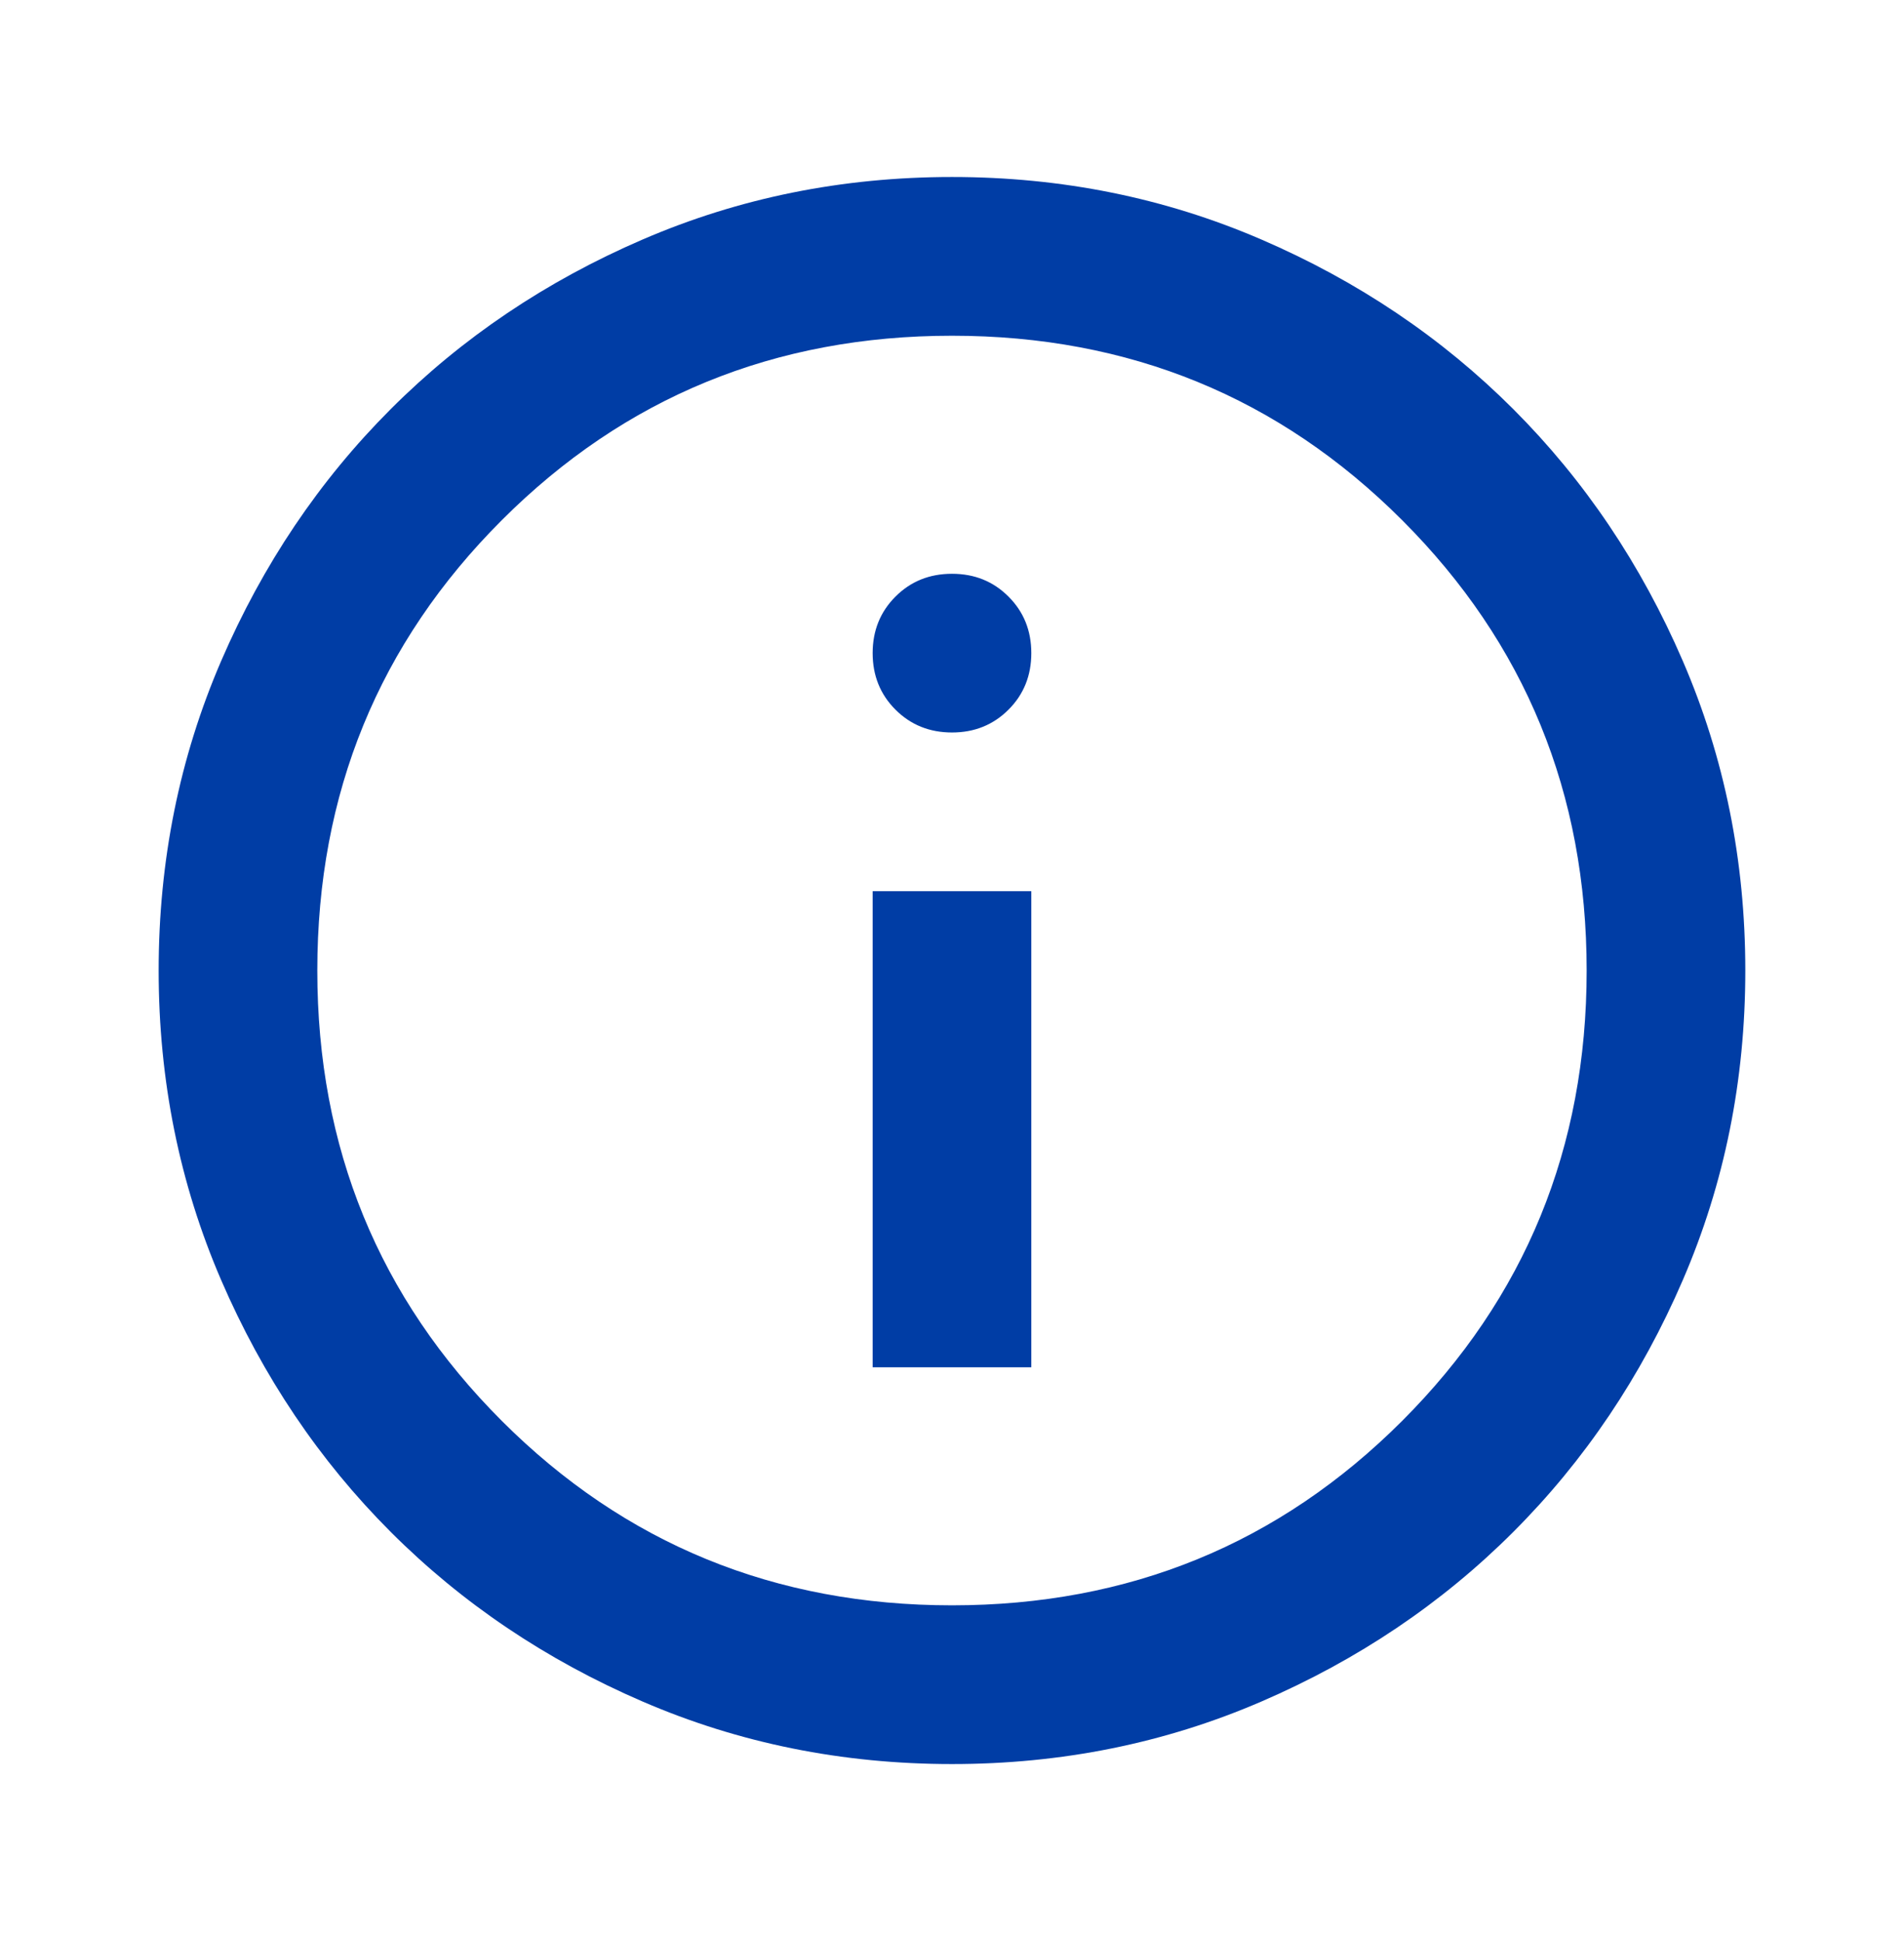 <svg width="52" height="53" viewBox="0 0 52 53" fill="none" xmlns="http://www.w3.org/2000/svg">
<mask id="mask0_11736_12387" style="mask-type:alpha" maskUnits="userSpaceOnUse" x="0" y="0" width="52" height="53">
<rect y="0.5" width="52" height="52" fill="#D9D9D9"/>
</mask>
<g mask="url(#mask0_11736_12387)">
<path d="M23.833 37.333H28.166V24.333H23.833V37.333ZM26 20C26.614 20 27.128 19.792 27.543 19.377C27.959 18.962 28.166 18.447 28.166 17.833C28.166 17.219 27.959 16.705 27.543 16.29C27.128 15.874 26.614 15.667 26 15.667C25.386 15.667 24.871 15.874 24.456 16.29C24.041 16.705 23.833 17.219 23.833 17.833C23.833 18.447 24.041 18.962 24.456 19.377C24.871 19.792 25.386 20 26 20ZM26 48.167C23.003 48.167 20.186 47.598 17.55 46.46C14.914 45.323 12.62 43.779 10.671 41.829C8.721 39.879 7.177 37.586 6.039 34.95C4.902 32.314 4.333 29.497 4.333 26.5C4.333 23.503 4.902 20.686 6.039 18.05C7.177 15.414 8.721 13.121 10.671 11.171C12.62 9.221 14.914 7.677 17.55 6.54C20.186 5.402 23.003 4.833 26 4.833C28.997 4.833 31.814 5.402 34.45 6.54C37.086 7.677 39.379 9.221 41.329 11.171C43.279 13.121 44.823 15.414 45.96 18.05C47.098 20.686 47.666 23.503 47.666 26.5C47.666 29.497 47.098 32.314 45.96 34.95C44.823 37.586 43.279 39.879 41.329 41.829C39.379 43.779 37.086 45.323 34.45 46.46C31.814 47.598 28.997 48.167 26 48.167ZM26 43.833C30.839 43.833 34.937 42.154 38.295 38.796C41.654 35.437 43.333 31.339 43.333 26.5C43.333 21.661 41.654 17.562 38.295 14.204C34.937 10.846 30.839 9.167 26 9.167C21.161 9.167 17.062 10.846 13.704 14.204C10.345 17.562 8.666 21.661 8.666 26.5C8.666 31.339 10.345 35.437 13.704 38.796C17.062 42.154 21.161 43.833 26 43.833Z" fill="#003DA5"/>
</g>
</svg>
